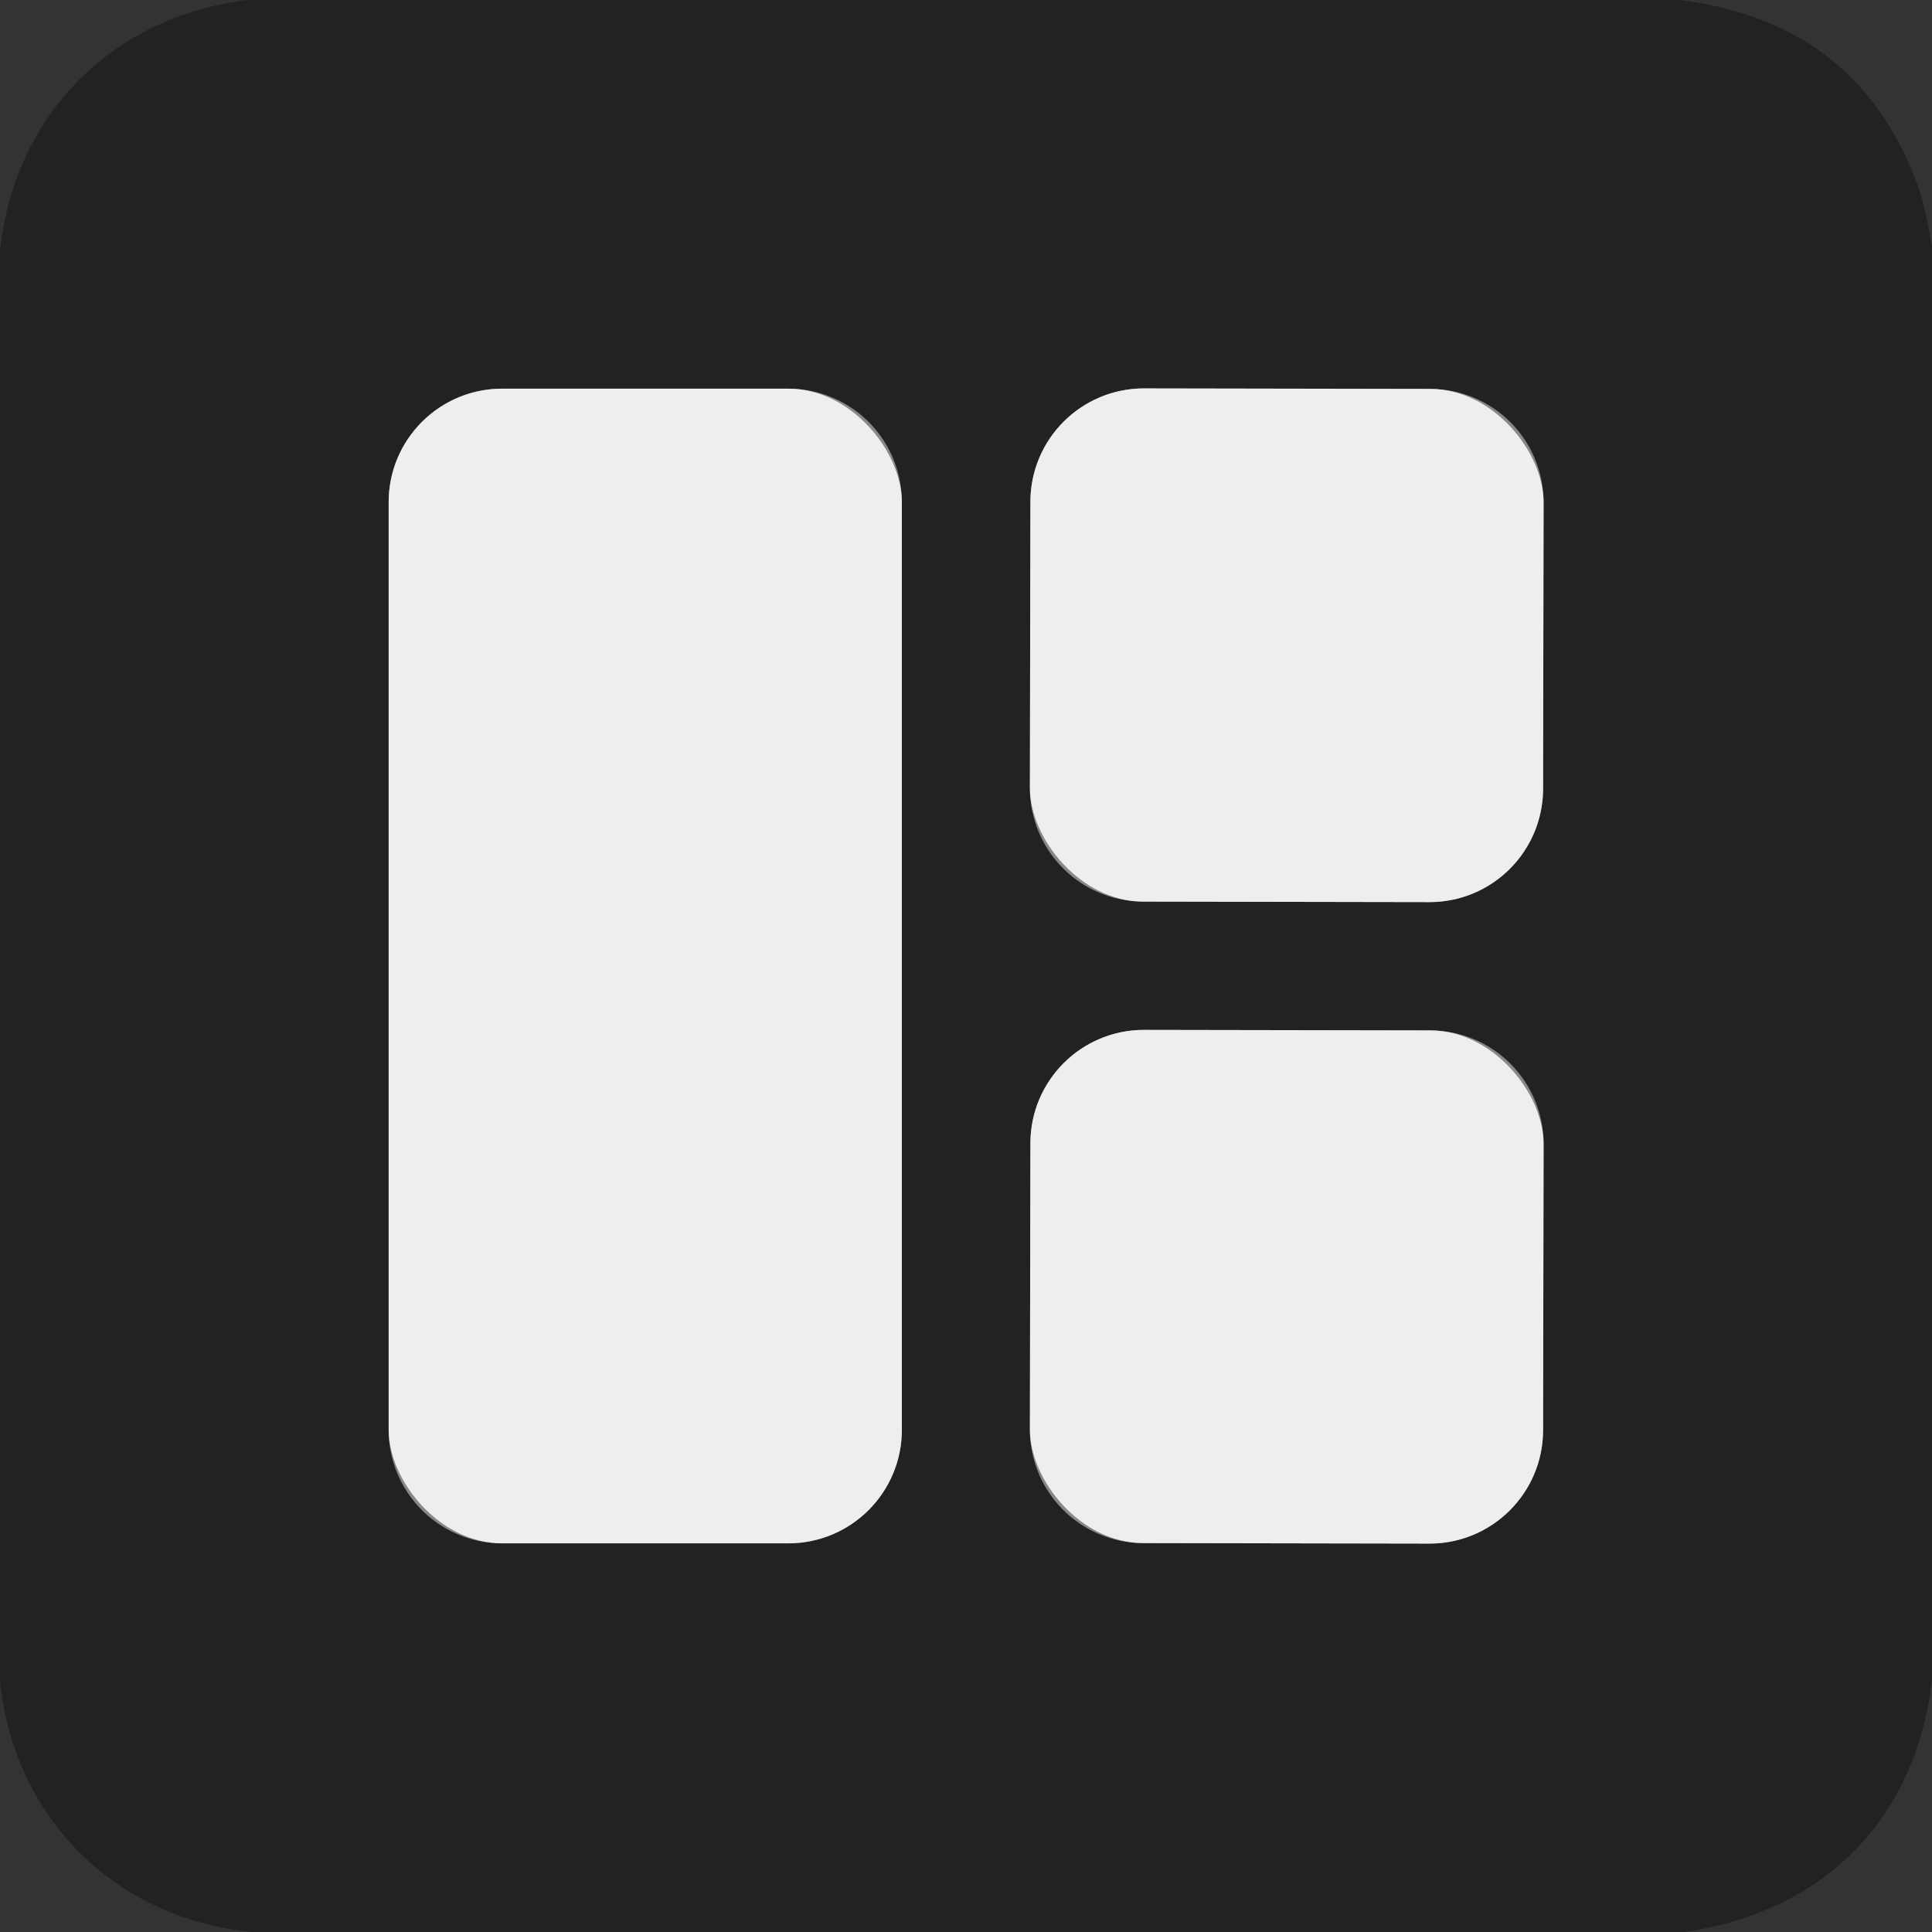 <svg viewBox="0.00 0.00 256.00 256.00" version="1.1" xmlns="http://www.w3.org/2000/svg">
<rect x="0.00" y="0.00" width="256.00" height="256.00" fill="#333333" stroke="none"/>
<g stroke-linecap="butt" fill="none" stroke-width="2.00">
<path d="M 119.50 66.54
  A 15.04 15.04 0.0 0 0 104.46 51.50
  L 66.54 51.50
  A 15.04 15.04 0.0 0 0 51.50 66.54
  L 51.50 189.46
  A 15.04 15.04 0.0 0 0 66.54 204.50
  L 104.46 204.50
  A 15.04 15.04 0.0 0 0 119.50 189.46
  L 119.50 66.54" stroke="#888888"></path>
<path d="M 204.533 66.599
  A 15.04 15.04 0.0 0 0 189.519 51.533
  L 151.599 51.467
  A 15.04 15.04 0.0 0 0 136.533 66.481
  L 136.467 104.401
  A 15.04 15.04 0.0 0 0 151.481 119.467
  L 189.401 119.533
  A 15.04 15.04 0.0 0 0 204.467 104.519
  L 204.533 66.599" stroke="#888888"></path>
<path d="M 204.533 151.599
  A 15.04 15.04 0.0 0 0 189.519 136.533
  L 151.599 136.467
  A 15.04 15.04 0.0 0 0 136.533 151.481
  L 136.467 189.401
  A 15.04 15.04 0.0 0 0 151.481 204.467
  L 189.401 204.533
  A 15.04 15.04 0.0 0 0 204.467 189.519
  L 204.533 151.599" stroke="#888888"></path>
</g>
<path d="M 32.81 0.00
  L 222.57 0.00
  Q 246.00 2.92 253.97 24.21
  C 254.97 26.87 255.47 29.75 256.00 32.63
  L 256.00 222.60
  C 253.84 241.14 241.60 253.38 223.13 256.00
  L 33.41 256.00
  C 15.21 254.22 1.77 240.83 0.00 222.63
  L 0.00 33.26
  C 1.85 15.30 14.90 2.14 32.81 0.00
  Z
  M 119.50 66.54
  A 15.04 15.04 0.0 0 0 104.46 51.50
  L 66.54 51.50
  A 15.04 15.04 0.0 0 0 51.50 66.54
  L 51.50 189.46
  A 15.04 15.04 0.0 0 0 66.54 204.50
  L 104.46 204.50
  A 15.04 15.04 0.0 0 0 119.50 189.46
  L 119.50 66.54
  Z
  M 204.533 66.599
  A 15.04 15.04 0.0 0 0 189.519 51.533
  L 151.599 51.467
  A 15.04 15.04 0.0 0 0 136.533 66.481
  L 136.467 104.401
  A 15.04 15.04 0.0 0 0 151.481 119.467
  L 189.401 119.533
  A 15.04 15.04 0.0 0 0 204.467 104.519
  L 204.533 66.599
  Z
  M 204.533 151.599
  A 15.04 15.04 0.0 0 0 189.519 136.533
  L 151.599 136.467
  A 15.04 15.04 0.0 0 0 136.533 151.481
  L 136.467 189.401
  A 15.04 15.04 0.0 0 0 151.481 204.467
  L 189.401 204.533
  A 15.04 15.04 0.0 0 0 204.467 189.519
  L 204.533 151.599
  Z" fill="#222222"></path>
<rect rx="15.04" height="153.00" width="68.00" y="51.50" x="51.50" fill="#eeeeee"></rect>
<rect rx="15.04" height="68.00" width="68.00" transform="translate(170.50,85.50) rotate(0.1)" y="-34.00" x="-34.00" fill="#eeeeee"></rect>
<rect rx="15.04" height="68.00" width="68.00" transform="translate(170.50,170.50) rotate(0.1)" y="-34.00" x="-34.00" fill="#eeeeee"></rect>
</svg>
